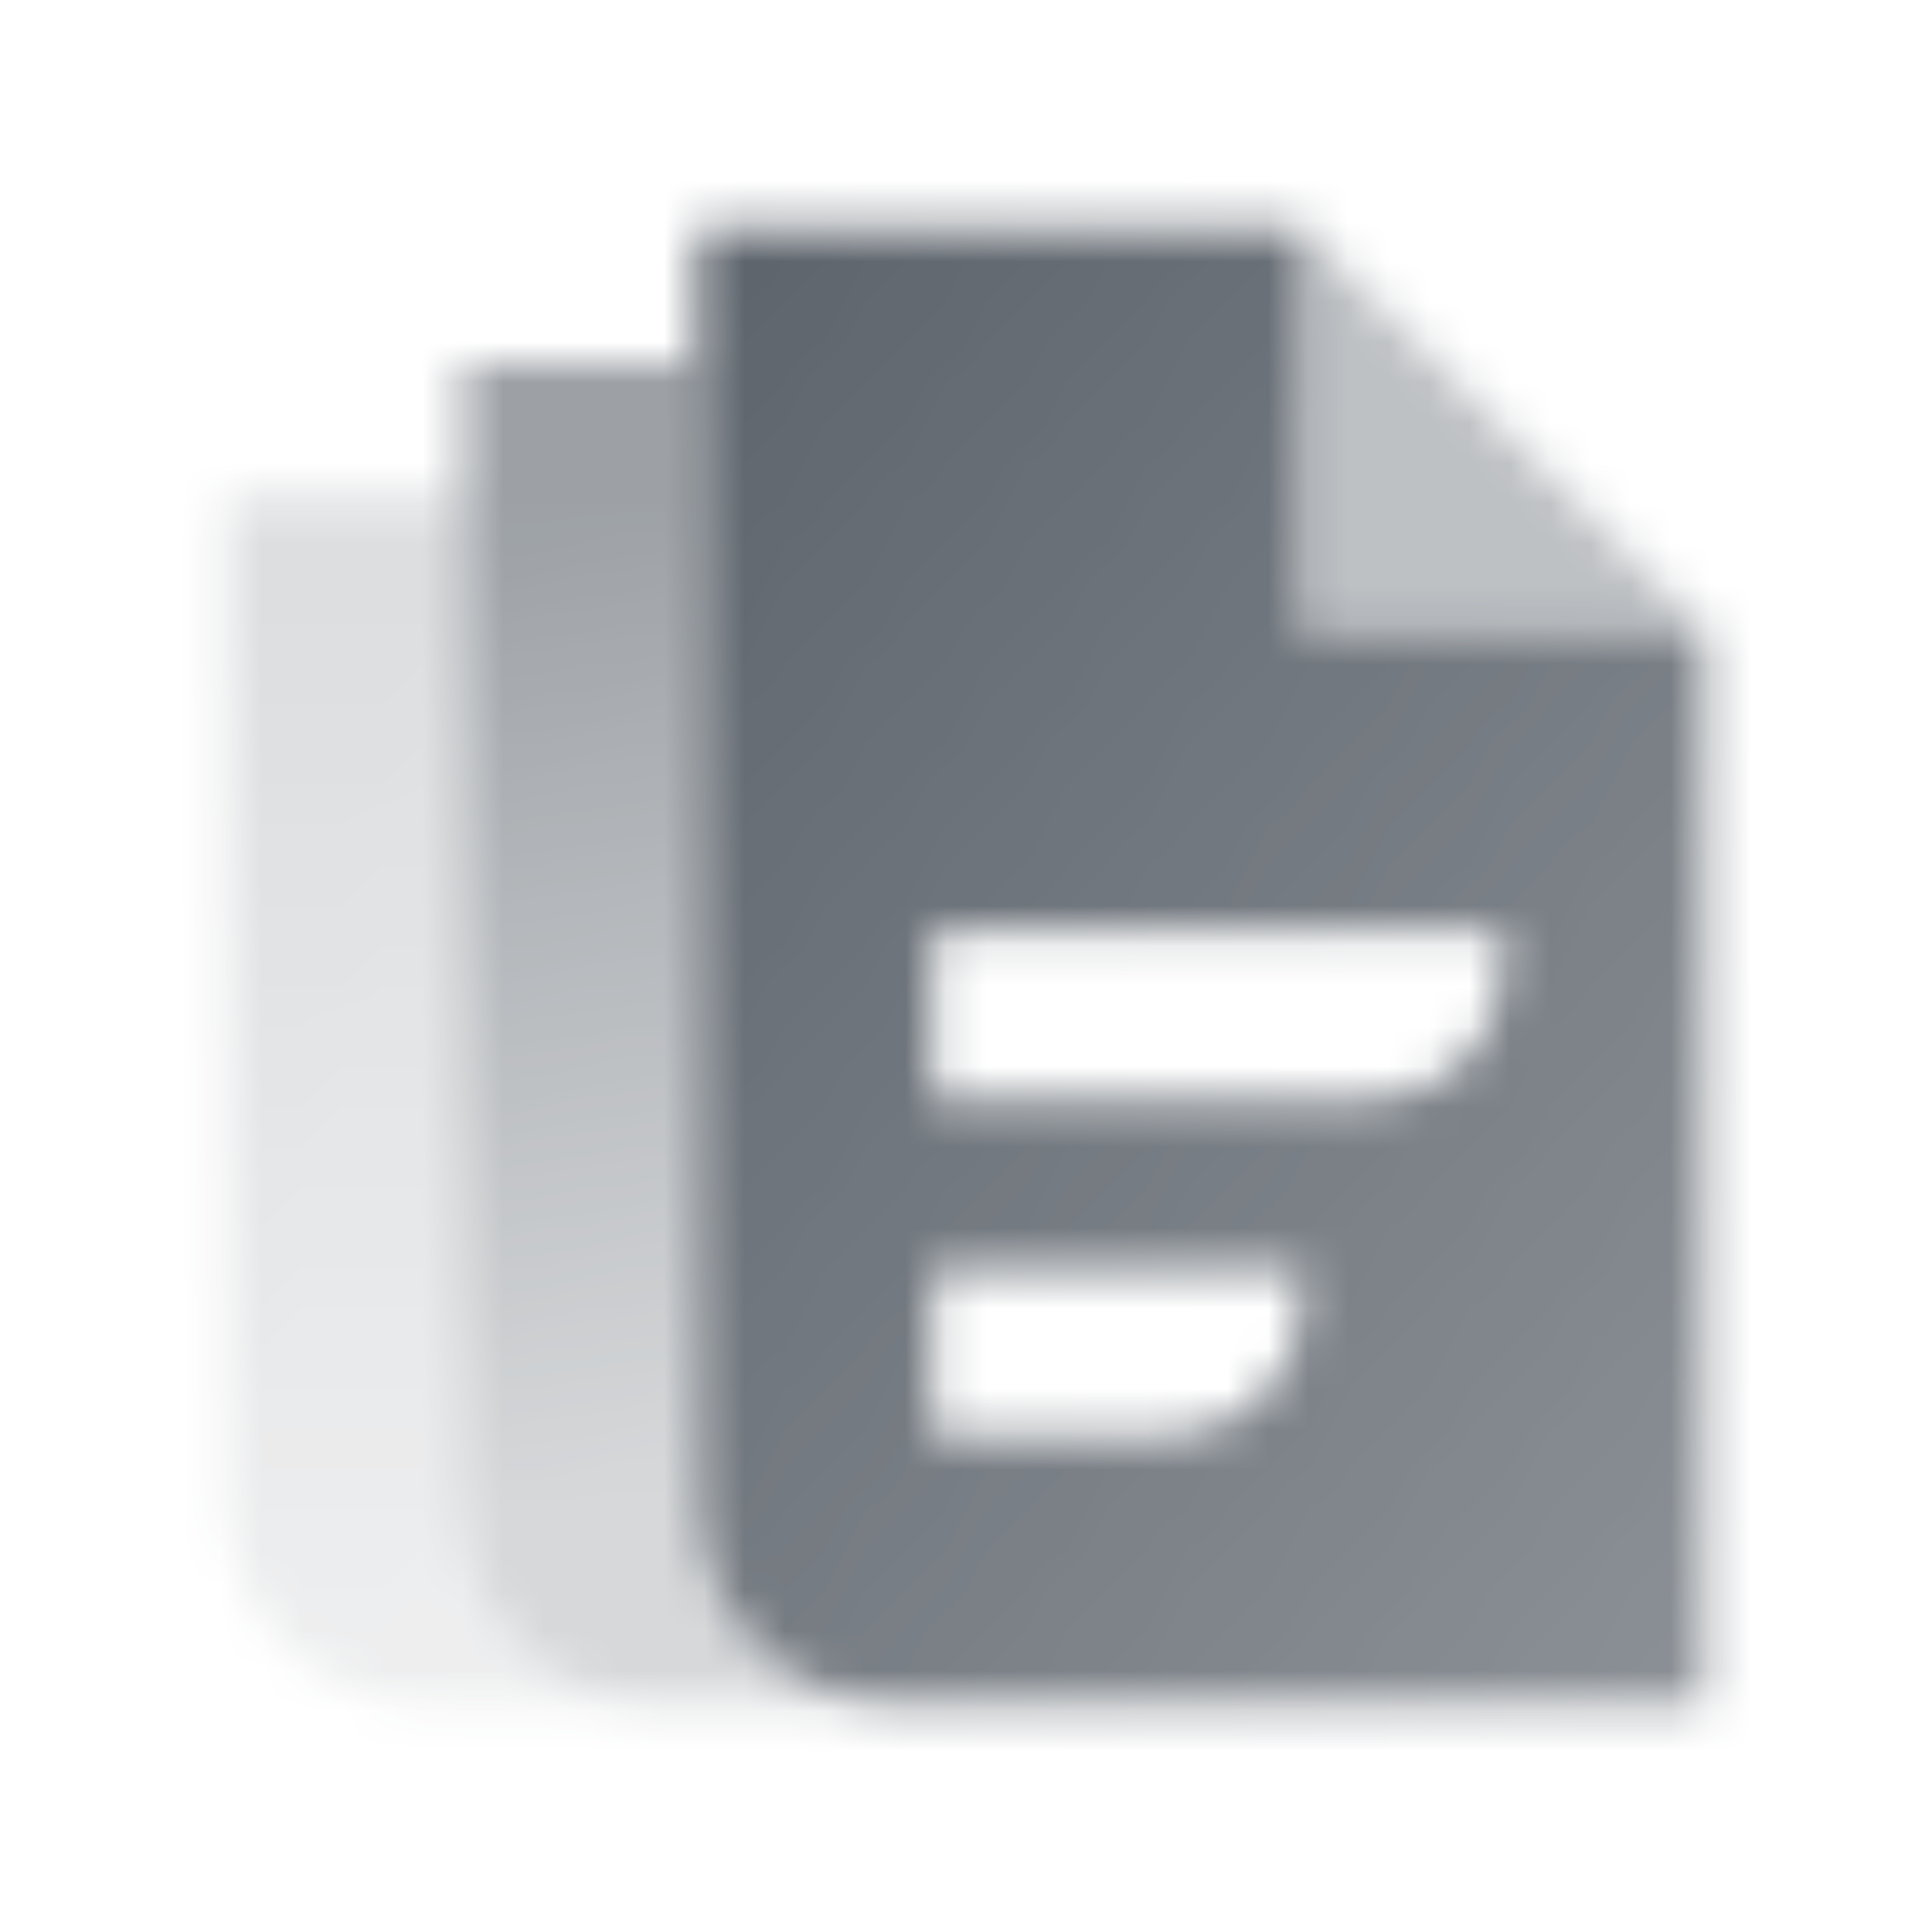 <svg width="48" height="48" viewBox="0 0 48 48" fill="none" xmlns="http://www.w3.org/2000/svg">
<mask id="mask0_185_135" style="mask-type:alpha" maskUnits="userSpaceOnUse" x="5" y="5" width="38" height="38">
<path fill-rule="evenodd" clip-rule="evenodd" d="M11.5 9H17.333V37.333C17.333 40.095 19.572 42.333 22.333 42.333H16.5C13.739 42.333 11.5 40.095 11.5 37.333V9Z" fill="url(#paint0_linear_185_135)"/>
<path opacity="0.7" fill-rule="evenodd" clip-rule="evenodd" d="M11.501 12.332V37.332C11.501 40.093 13.74 42.332 16.501 42.332H10.668C7.907 42.332 5.668 40.093 5.668 37.332V12.332H11.501Z" fill="url(#paint1_linear_185_135)"/>
<path fill-rule="evenodd" clip-rule="evenodd" d="M32.336 5.666H17.336V37.333C17.336 40.094 19.575 42.333 22.336 42.333H42.336V15.666H32.336V5.666ZM23.169 23.166H37.336V23.999C37.336 25.84 35.844 27.333 34.003 27.333H23.169V23.166ZM32.336 31.499H23.169V35.666H29.003C30.844 35.666 32.336 34.174 32.336 32.333V31.499Z" fill="url(#paint2_linear_185_135)"/>
<path opacity="0.4" d="M32.336 5.666V15.666H42.336L32.336 5.666Z" fill="black"/>
</mask>
<g mask="url(#mask0_185_135)">
<path d="M4 4H44V44H4V4Z" fill="#5C636B"/>
</g>
<defs>
<linearGradient id="paint0_linear_185_135" x1="18.217" y1="12.083" x2="22.169" y2="36.116" gradientUnits="userSpaceOnUse">
<stop stop-opacity="0.6"/>
<stop offset="1" stop-opacity="0.25"/>
</linearGradient>
<linearGradient id="paint1_linear_185_135" x1="12.385" y1="15.107" x2="17.167" y2="39.778" gradientUnits="userSpaceOnUse">
<stop stop-opacity="0.3"/>
<stop offset="1" stop-opacity="0.15"/>
</linearGradient>
<linearGradient id="paint2_linear_185_135" x1="17.336" y1="5.666" x2="51.424" y2="33.117" gradientUnits="userSpaceOnUse">
<stop/>
<stop offset="1" stop-opacity="0.7"/>
</linearGradient>
</defs>
</svg>
